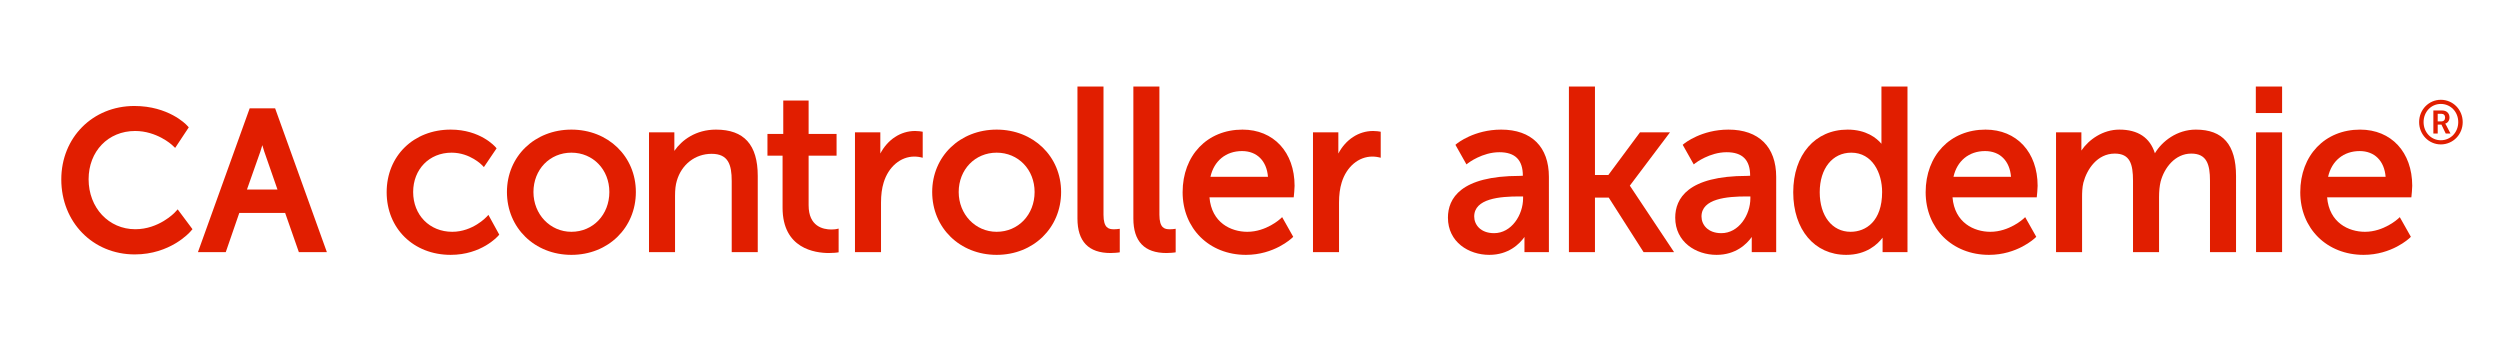 <?xml version="1.0" encoding="utf-8"?>
<!-- Generator: Adobe Illustrator 20.0.0, SVG Export Plug-In . SVG Version: 6.00 Build 0)  -->
<svg version="1.1" id="Ebene_1" xmlns="http://www.w3.org/2000/svg" xmlns:xlink="http://www.w3.org/1999/xlink" x="0px" y="0px"
	 viewBox="0 0 654.667 90.667" enable-background="new 0 0 654.667 90.667" xml:space="preserve">
<g>
	<path fill="#E11E00" d="M45.715,55.7c-0.041,0.043-4.138,4.328-10.279,4.328c-6.974,0-12.233-5.627-12.233-13.09
		c0-7.322,5.124-12.637,12.182-12.637c5.656,0,9.58,3.583,9.62,3.619l0.864,0.809l3.564-5.385l-0.539-0.576
		c-0.192-0.205-4.795-5.014-13.711-5.014c-10.907,0-19.132,8.269-19.132,19.232c0,11.196,8.268,19.639,19.233,19.639
		c9.296,0,14.383-5.759,14.595-6.004l0.527-0.607l-3.876-5.191L45.715,55.7z"/>
	<path fill="#E11E00" d="M65.385,28.362L51.836,66.018h7.287l3.536-10.252h12.012l3.586,10.252h7.335L72.043,28.362H65.385z
		 M64.672,49.624l3.526-9.996c0.159-0.479,0.33-1.046,0.495-1.616c0.16,0.573,0.33,1.145,0.491,1.628l3.476,9.984H64.672z"/>
	<path fill="#E11E00" d="M127.421,56.783c-0.036,0.039-3.633,3.917-8.99,3.917c-5.933,0-10.239-4.382-10.239-10.42
		c0-5.969,4.23-10.301,10.06-10.301c4.868,0,8.003,3.288,8.034,3.321l0.429,0.458l3.324-4.914l-0.246-0.289
		c-0.161-0.188-4.019-4.615-11.78-4.615c-9.711,0-16.759,6.896-16.759,16.398c0,9.503,7.048,16.4,16.759,16.4
		c8.056,0,12.32-4.827,12.498-5.032l0.227-0.264l-2.844-5.177L127.421,56.783z"/>
	<path fill="#E11E00" d="M149.631,33.94c-9.623,0-16.879,7.024-16.879,16.34c0,9.383,7.256,16.459,16.879,16.459
		c9.623,0,16.879-7.076,16.879-16.459C166.51,40.965,159.254,33.94,149.631,33.94z M149.631,60.7c-5.574,0-9.939-4.577-9.939-10.42
		c0-5.872,4.273-10.301,9.939-10.301c5.667,0,9.939,4.429,9.939,10.301C159.57,56.22,155.297,60.7,149.631,60.7z"/>
	<path fill="#E11E00" d="M187.49,33.94c-5.277,0-8.95,2.728-10.902,5.575c0.002-0.109,0.003-0.222,0.003-0.335v-4.52h-6.64v31.357
		h6.819V51.299c0-1.643,0.146-2.893,0.461-3.941c1.237-4.3,4.817-7.078,9.119-7.078c4.365,0,5.26,2.846,5.26,7.119v18.619h6.82
		V46.079C198.43,37.911,194.852,33.94,187.49,33.94z"/>
	<path fill="#E11E00" d="M219.003,59.991c-0.005,0.001-0.506,0.107-1.273,0.107c-2.233,0-5.98-0.823-5.98-6.34V40.76h7.32v-5.68
		h-7.32v-8.76h-6.64v8.76h-4.14v5.68h3.96v13.658c0,10.686,8.49,11.84,12.14,11.84c1.221,0,2.074-0.119,2.11-0.124l0.43-0.062
		l-0.001-6.213L219.003,59.991z"/>
	<path fill="#E11E00" d="M239.629,34.299c-3.796,0-7.174,2.25-9.1,5.904v-5.543h-6.64v31.357h6.819v-12.92
		c0-2.061,0.228-3.798,0.698-5.312c1.264-4.122,4.42-6.785,8.041-6.785c0.828,0,1.561,0.165,1.568,0.167l0.612,0.14v-6.809
		l-0.417-0.07C241.181,34.423,240.441,34.299,239.629,34.299z"/>
	<path fill="#E11E00" d="M260.989,33.94c-9.623,0-16.879,7.024-16.879,16.34c0,9.383,7.256,16.459,16.879,16.459
		c9.623,0,16.88-7.076,16.88-16.459C277.869,40.965,270.612,33.94,260.989,33.94z M260.989,60.7c-5.574,0-9.939-4.577-9.939-10.42
		c0-5.872,4.273-10.301,9.939-10.301s9.939,4.429,9.939,10.301C270.929,56.22,266.656,60.7,260.989,60.7z"/>
	<path fill="#E11E00" d="M291.709,60.04c-1.387,0-2.74-0.295-2.74-3.82V22.661h-6.82v34.578c0,5.985,2.914,9.02,8.66,9.02
		c1.041,0,1.947-0.118,1.985-0.123l0.435-0.058v-6.165l-0.562,0.07C292.655,59.984,292.209,60.04,291.709,60.04z"/>
	<path fill="#E11E00" d="M306.349,60.04c-1.386,0-2.739-0.295-2.739-3.82V22.661h-6.82v34.578c0,5.985,2.914,9.02,8.66,9.02
		c1.041,0,1.947-0.118,1.984-0.123l0.435-0.058v-6.165l-0.562,0.07C307.295,59.984,306.85,60.04,306.349,60.04z"/>
	<path fill="#E11E00" d="M325.368,33.94c-9.232,0-15.679,6.743-15.679,16.398c0,9.503,6.973,16.4,16.578,16.4
		c7.377,0,11.917-4.277,12.106-4.46l0.28-0.268l-2.903-5.152l-0.465,0.436c-0.036,0.034-3.692,3.406-8.657,3.406
		c-4.277,0-9.36-2.376-9.908-9.021h22.058l0.047-0.448c0.007-0.072,0.183-1.774,0.183-2.571
		C339.008,39.855,333.526,33.94,325.368,33.94z M316.976,46.299c0.931-4.175,4.054-6.74,8.272-6.74c3.895,0,6.459,2.568,6.791,6.74
		H316.976z"/>
	<path fill="#E11E00" d="M359.568,34.299c-3.797,0-7.174,2.25-9.1,5.904v-5.543h-6.641v31.357h6.82v-12.92
		c0-2.061,0.228-3.798,0.697-5.312c1.265-4.122,4.421-6.785,8.042-6.785c0.827,0,1.561,0.165,1.568,0.167l0.612,0.14v-6.809
		l-0.418-0.07C361.119,34.423,360.38,34.299,359.568,34.299z"/>
	<path fill="#E11E00" d="M393.106,33.94c-7.058,0-11.472,3.562-11.656,3.713l-0.324,0.267l2.89,5.13l0.458-0.355
		c0.036-0.028,3.708-2.834,8.153-2.834c4.144,0,6.159,2.015,6.159,6.16l-0.819,0.039c-15.538,0-18.8,5.949-18.8,10.939
		c0,6.395,5.443,9.74,10.82,9.74c5.038,0,7.888-2.815,9.226-4.684c-0.004,0.186-0.007,0.381-0.007,0.584v3.379h6.4V46.319
		C405.606,38.452,401.051,33.94,393.106,33.94z M398.847,51.899c0,4.424-3.054,9.16-7.6,9.16c-3.573,0-5.2-2.26-5.2-4.359
		c0-4.715,6.734-5.26,11.8-5.26h1V51.899z"/>
	<polygon fill="#E11E00" points="437.309,34.661 429.455,34.661 421.176,45.819 417.667,45.819 417.667,22.661 410.847,22.661 
		410.847,66.018 417.667,66.018 417.667,51.739 421.273,51.739 430.393,66.018 438.379,66.018 426.797,48.614 	"/>
	<path fill="#E11E00" d="M452.626,33.94c-7.057,0-11.472,3.562-11.656,3.713l-0.324,0.267l2.89,5.13l0.458-0.355
		c0.036-0.028,3.709-2.834,8.153-2.834c4.145,0,6.159,2.015,6.159,6.16l-0.819,0.039c-15.538,0-18.8,5.949-18.8,10.939
		c0,6.395,5.443,9.74,10.82,9.74c5.038,0,7.889-2.815,9.226-4.684c-0.004,0.186-0.007,0.381-0.007,0.584v3.379h6.4V46.319
		C465.126,38.452,460.57,33.94,452.626,33.94z M458.366,51.899c0,4.424-3.054,9.16-7.6,9.16c-3.573,0-5.2-2.26-5.2-4.359
		c0-4.715,6.734-5.26,11.8-5.26h1V51.899z"/>
	<path fill="#E11E00" d="M492.685,37.2c0,0.155,0.002,0.306,0.006,0.45c-1.282-1.507-3.99-3.71-8.865-3.71
		c-8.517,0-14.239,6.59-14.239,16.398c0,9.81,5.577,16.4,13.879,16.4c5.283,0,8.196-2.742,9.522-4.5
		c-0.001,0.128-0.002,0.262-0.002,0.4v3.379h6.521V22.661h-6.82V37.2z M484.605,60.7c-4.833,0-8.08-4.164-8.08-10.361
		c0-6.196,3.319-10.359,8.26-10.359c5.552,0,8.08,5.34,8.08,10.301C492.865,57.963,488.599,60.7,484.605,60.7z"/>
	<path fill="#E11E00" d="M519.945,33.94c-9.232,0-15.68,6.743-15.68,16.398c0,9.503,6.973,16.4,16.579,16.4
		c7.376,0,11.916-4.277,12.107-4.46l0.279-0.268l-2.903-5.15l-0.465,0.434c-0.036,0.034-3.707,3.406-8.657,3.406
		c-4.276,0-9.36-2.376-9.907-9.021h22.058l0.046-0.448c0.008-0.072,0.183-1.774,0.183-2.571
		C533.584,39.855,528.102,33.94,519.945,33.94z M511.553,46.299c0.931-4.175,4.054-6.74,8.273-6.74c3.894,0,6.459,2.568,6.79,6.74
		H511.553z"/>
	<path fill="#E11E00" d="M575.024,33.94c-4.941,0-8.849,3.049-10.727,6.193c-1.308-4.111-4.436-6.193-9.312-6.193
		c-4.289,0-7.99,2.589-9.941,5.487c0.001-0.081,0.002-0.164,0.002-0.247v-4.52h-6.64v31.357h6.82V51.659
		c0-1.217,0.041-2.624,0.343-3.831c0.927-3.51,3.635-7.608,8.217-7.608c3.979,0,4.779,2.724,4.779,7.119v18.68h6.82V51.659
		c0-1.599,0.133-2.935,0.403-4.073c0.957-3.666,3.812-7.366,8.036-7.366c4.066,0,4.899,2.846,4.899,7.119v18.68h6.82V46.079
		C585.544,37.911,582.102,33.94,575.024,33.94z"/>
	<rect x="590.725" y="22.661" fill="#E11E00" width="6.88" height="6.939"/>
	<rect x="590.784" y="34.661" fill="#E11E00" width="6.82" height="31.358"/>
	<path fill="#E11E00" d="M618.044,33.94c-9.232,0-15.68,6.743-15.68,16.398c0,9.503,6.973,16.4,16.579,16.4
		c7.376,0,11.916-4.277,12.106-4.46l0.279-0.268l-2.903-5.15l-0.465,0.434c-0.036,0.034-3.707,3.406-8.657,3.406
		c-4.276,0-9.36-2.376-9.907-9.021h22.058l0.046-0.448c0.008-0.072,0.183-1.774,0.183-2.571
		C631.683,39.855,626.201,33.94,618.044,33.94z M609.651,46.299c0.931-4.175,4.054-6.74,8.272-6.74c3.894,0,6.459,2.568,6.79,6.74
		H609.651z"/>
	<path fill="#E11E00" d="M639.17,26.131c-3.152,0-5.682,2.594-5.682,5.842c0,3.25,2.529,5.844,5.682,5.844
		c3.186,0,5.731-2.594,5.731-5.844C644.9,28.724,642.355,26.131,639.17,26.131z M639.17,36.726c-2.545,0-4.514-2.08-4.514-4.754
		c0-2.672,1.969-4.754,4.514-4.754c2.578,0,4.562,2.082,4.562,4.754C643.732,34.646,641.748,36.726,639.17,36.726z"/>
	<path fill="#E11E00" d="M640.338,32.406v-0.033c0.496-0.127,1.105-0.672,1.105-1.6c0-1.121-0.77-1.842-1.904-1.842h-2.322v6.035
		h1.137v-2.338h0.977l1.121,2.338h1.248l-1.152-2.225C640.402,32.468,640.338,32.406,640.338,32.406z M639.314,31.797h-0.961v-2
		h0.961c0.592,0,0.977,0.352,0.977,0.977C640.291,31.412,639.906,31.797,639.314,31.797z"/>
</g>
</svg>
